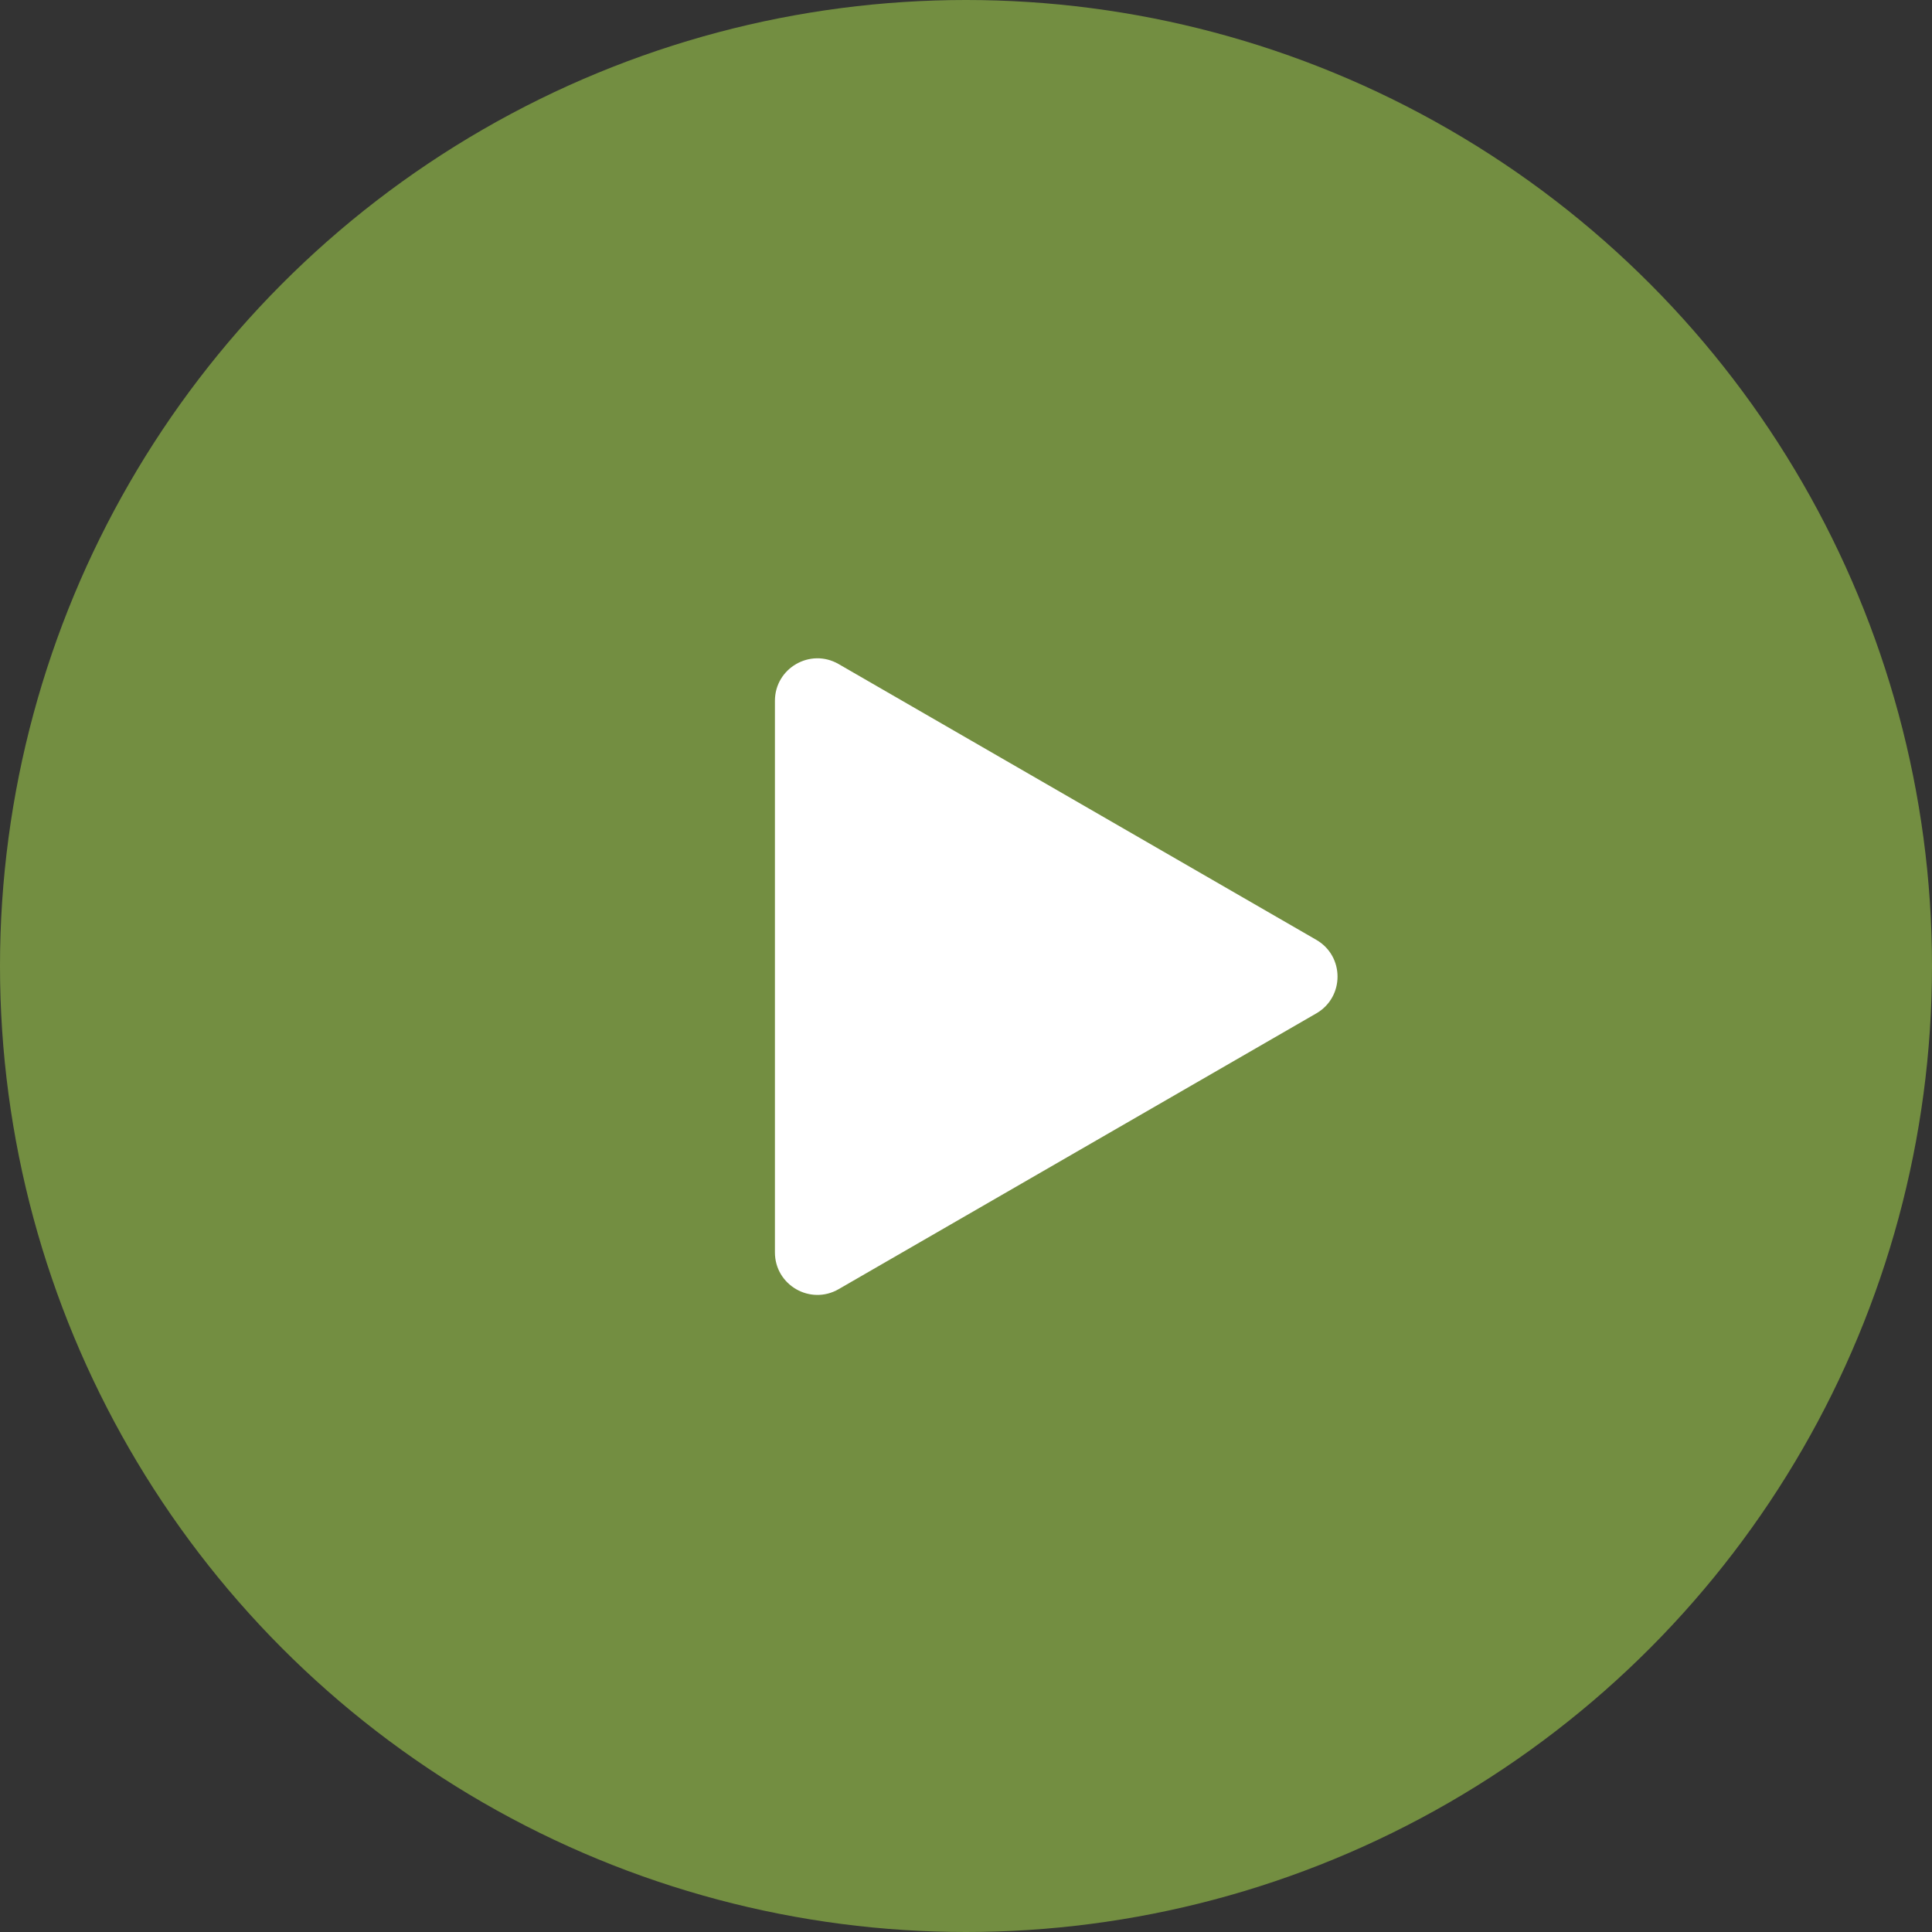 <?xml version="1.0" encoding="UTF-8"?> <svg xmlns="http://www.w3.org/2000/svg" width="91" height="91" viewBox="0 0 91 91" fill="none"><rect x="0" y="0" width="91" height="91" fill="#333333" stroke="none"/><circle cx="45.5" cy="45.5" r="45.5" fill="#738E41"></circle><path d="M62 47.732C63.333 46.962 63.333 45.038 62 44.268L39.5 31.278C38.167 30.508 36.5 31.47 36.5 33.01V58.99C36.5 60.53 38.167 61.492 39.5 60.722L62 47.732Z" fill="white"></path></svg> 